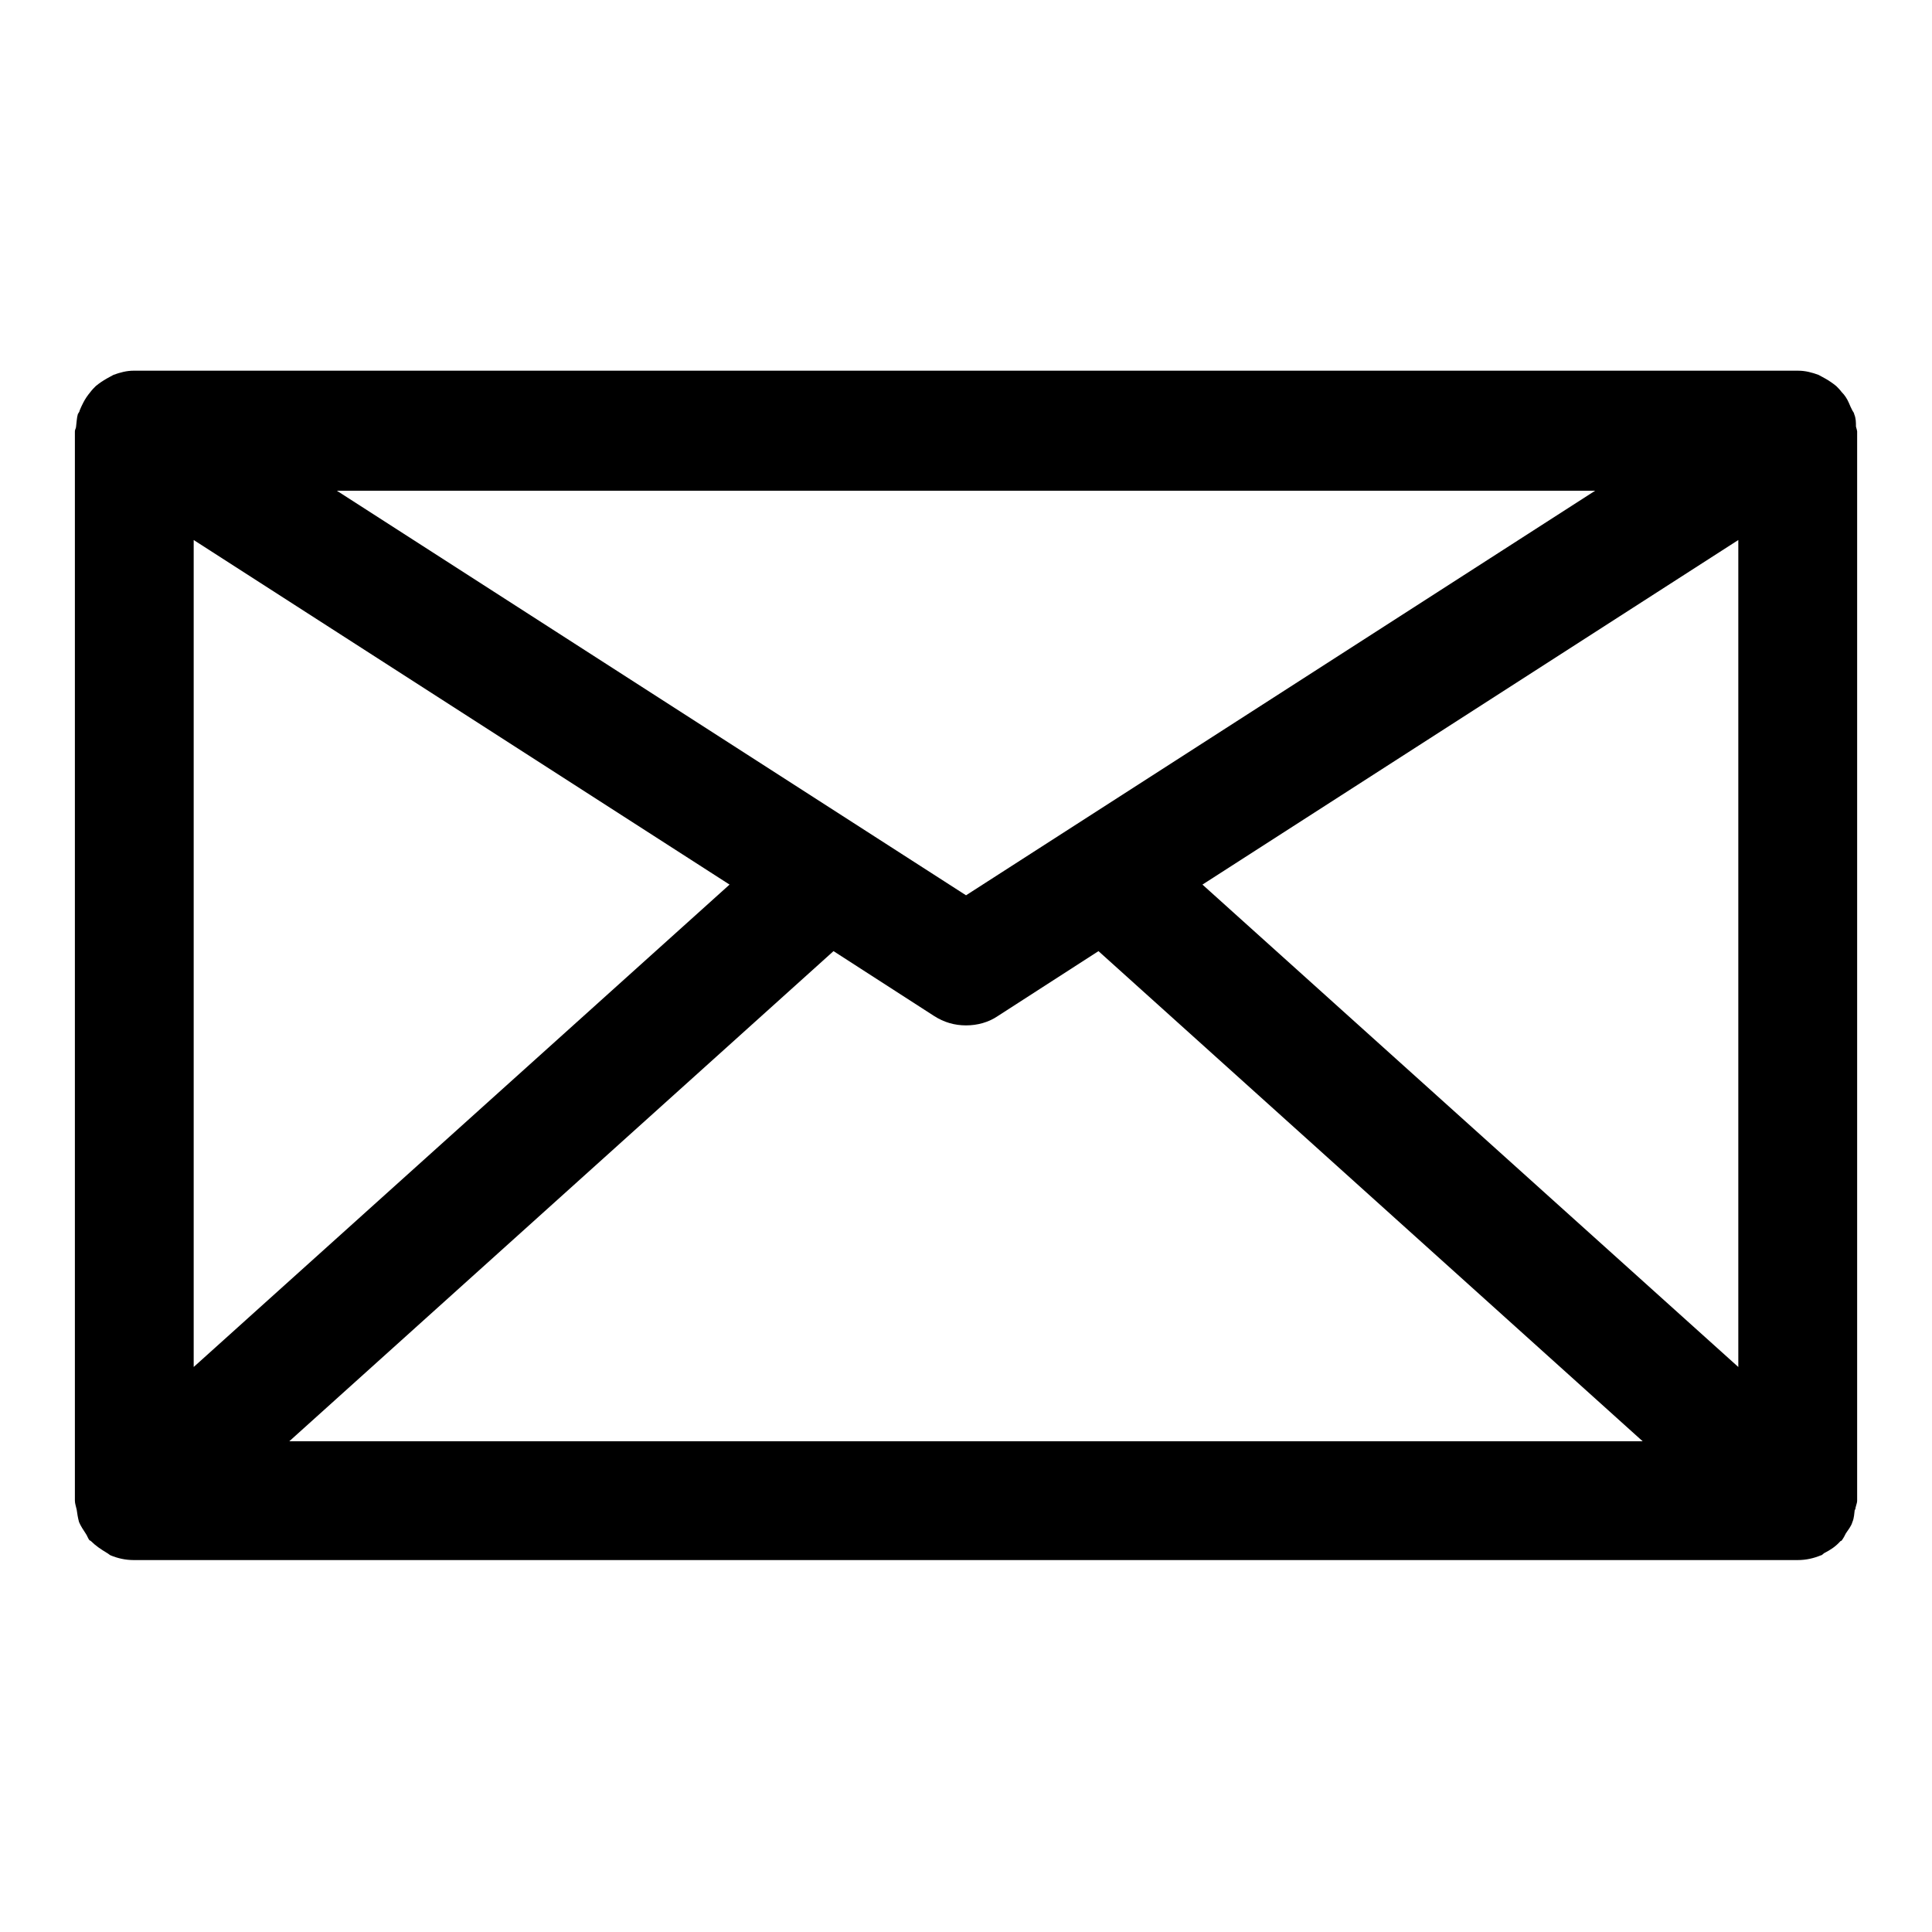 <?xml version="1.0" encoding="UTF-8"?>
<!-- Uploaded to: ICON Repo, www.iconrepo.com, Generator: ICON Repo Mixer Tools -->
<svg fill="#000000" width="800px" height="800px" version="1.1" viewBox="144 144 512 512" xmlns="http://www.w3.org/2000/svg">
 <path d="m635.69 544.05c0-0.789 0.473-1.574 0.473-2.363v-283.39s-0.156-0.789-0.316-1.258c0-1.102 0-2.203-0.473-3.305 0-0.316-0.316-0.629-0.473-0.945-0.316-0.629-0.629-1.258-0.945-2.047-0.473-1.102-1.102-2.047-1.891-2.832-0.473-0.629-0.945-1.102-1.418-1.574-0.945-0.789-1.891-1.418-2.992-2.047-0.629-0.316-1.102-0.629-1.73-0.945-1.73-0.629-3.465-1.102-5.352-1.102l-441.14-0.004c-1.891 0-3.621 0.473-5.352 1.102-0.629 0.316-1.102 0.629-1.73 0.945-1.102 0.629-2.047 1.258-2.992 2.047-0.473 0.473-0.945 0.945-1.418 1.574-0.789 0.945-1.418 1.891-1.891 2.832-0.316 0.629-0.629 1.258-0.945 2.047 0 0.316-0.316 0.629-0.473 0.945-0.316 1.102-0.316 2.203-0.473 3.305 0 0.473-0.316 0.789-0.316 1.258v283.4c0 0.789 0.316 1.574 0.473 2.363 0.156 1.102 0.316 2.203 0.629 3.305 0.473 1.102 1.102 2.047 1.73 2.992 0.473 0.629 0.629 1.418 1.102 1.891 0 0 0.156 0 0.316 0.156 1.258 1.258 2.676 2.203 4.25 3.148 0.316 0.156 0.629 0.473 0.945 0.629 1.891 0.789 3.938 1.258 6.141 1.258h440.99c2.203 0 4.25-0.473 6.141-1.258 0.316 0 0.629-0.473 0.945-0.629 1.574-0.789 2.992-1.73 4.25-3.148 0 0 0.156 0 0.316-0.156 0.473-0.629 0.789-1.258 1.102-1.891 0.629-0.945 1.418-1.891 1.73-2.992 0.473-1.102 0.473-2.203 0.629-3.305zm-440.36-256.94 142.01 91.316-142.01 127.84zm204.67 94.148-166.73-107.21h333.46l-166.73 107.22zm-35.109 14.801 26.609 17.16c2.676 1.73 5.512 2.519 8.5 2.519 2.992 0 5.984-0.789 8.5-2.519l26.609-17.16 144.21 129.89h-358.65l144.22-129.89zm97.77-17.633 142.01-91.316v219.16z"/>
</svg>